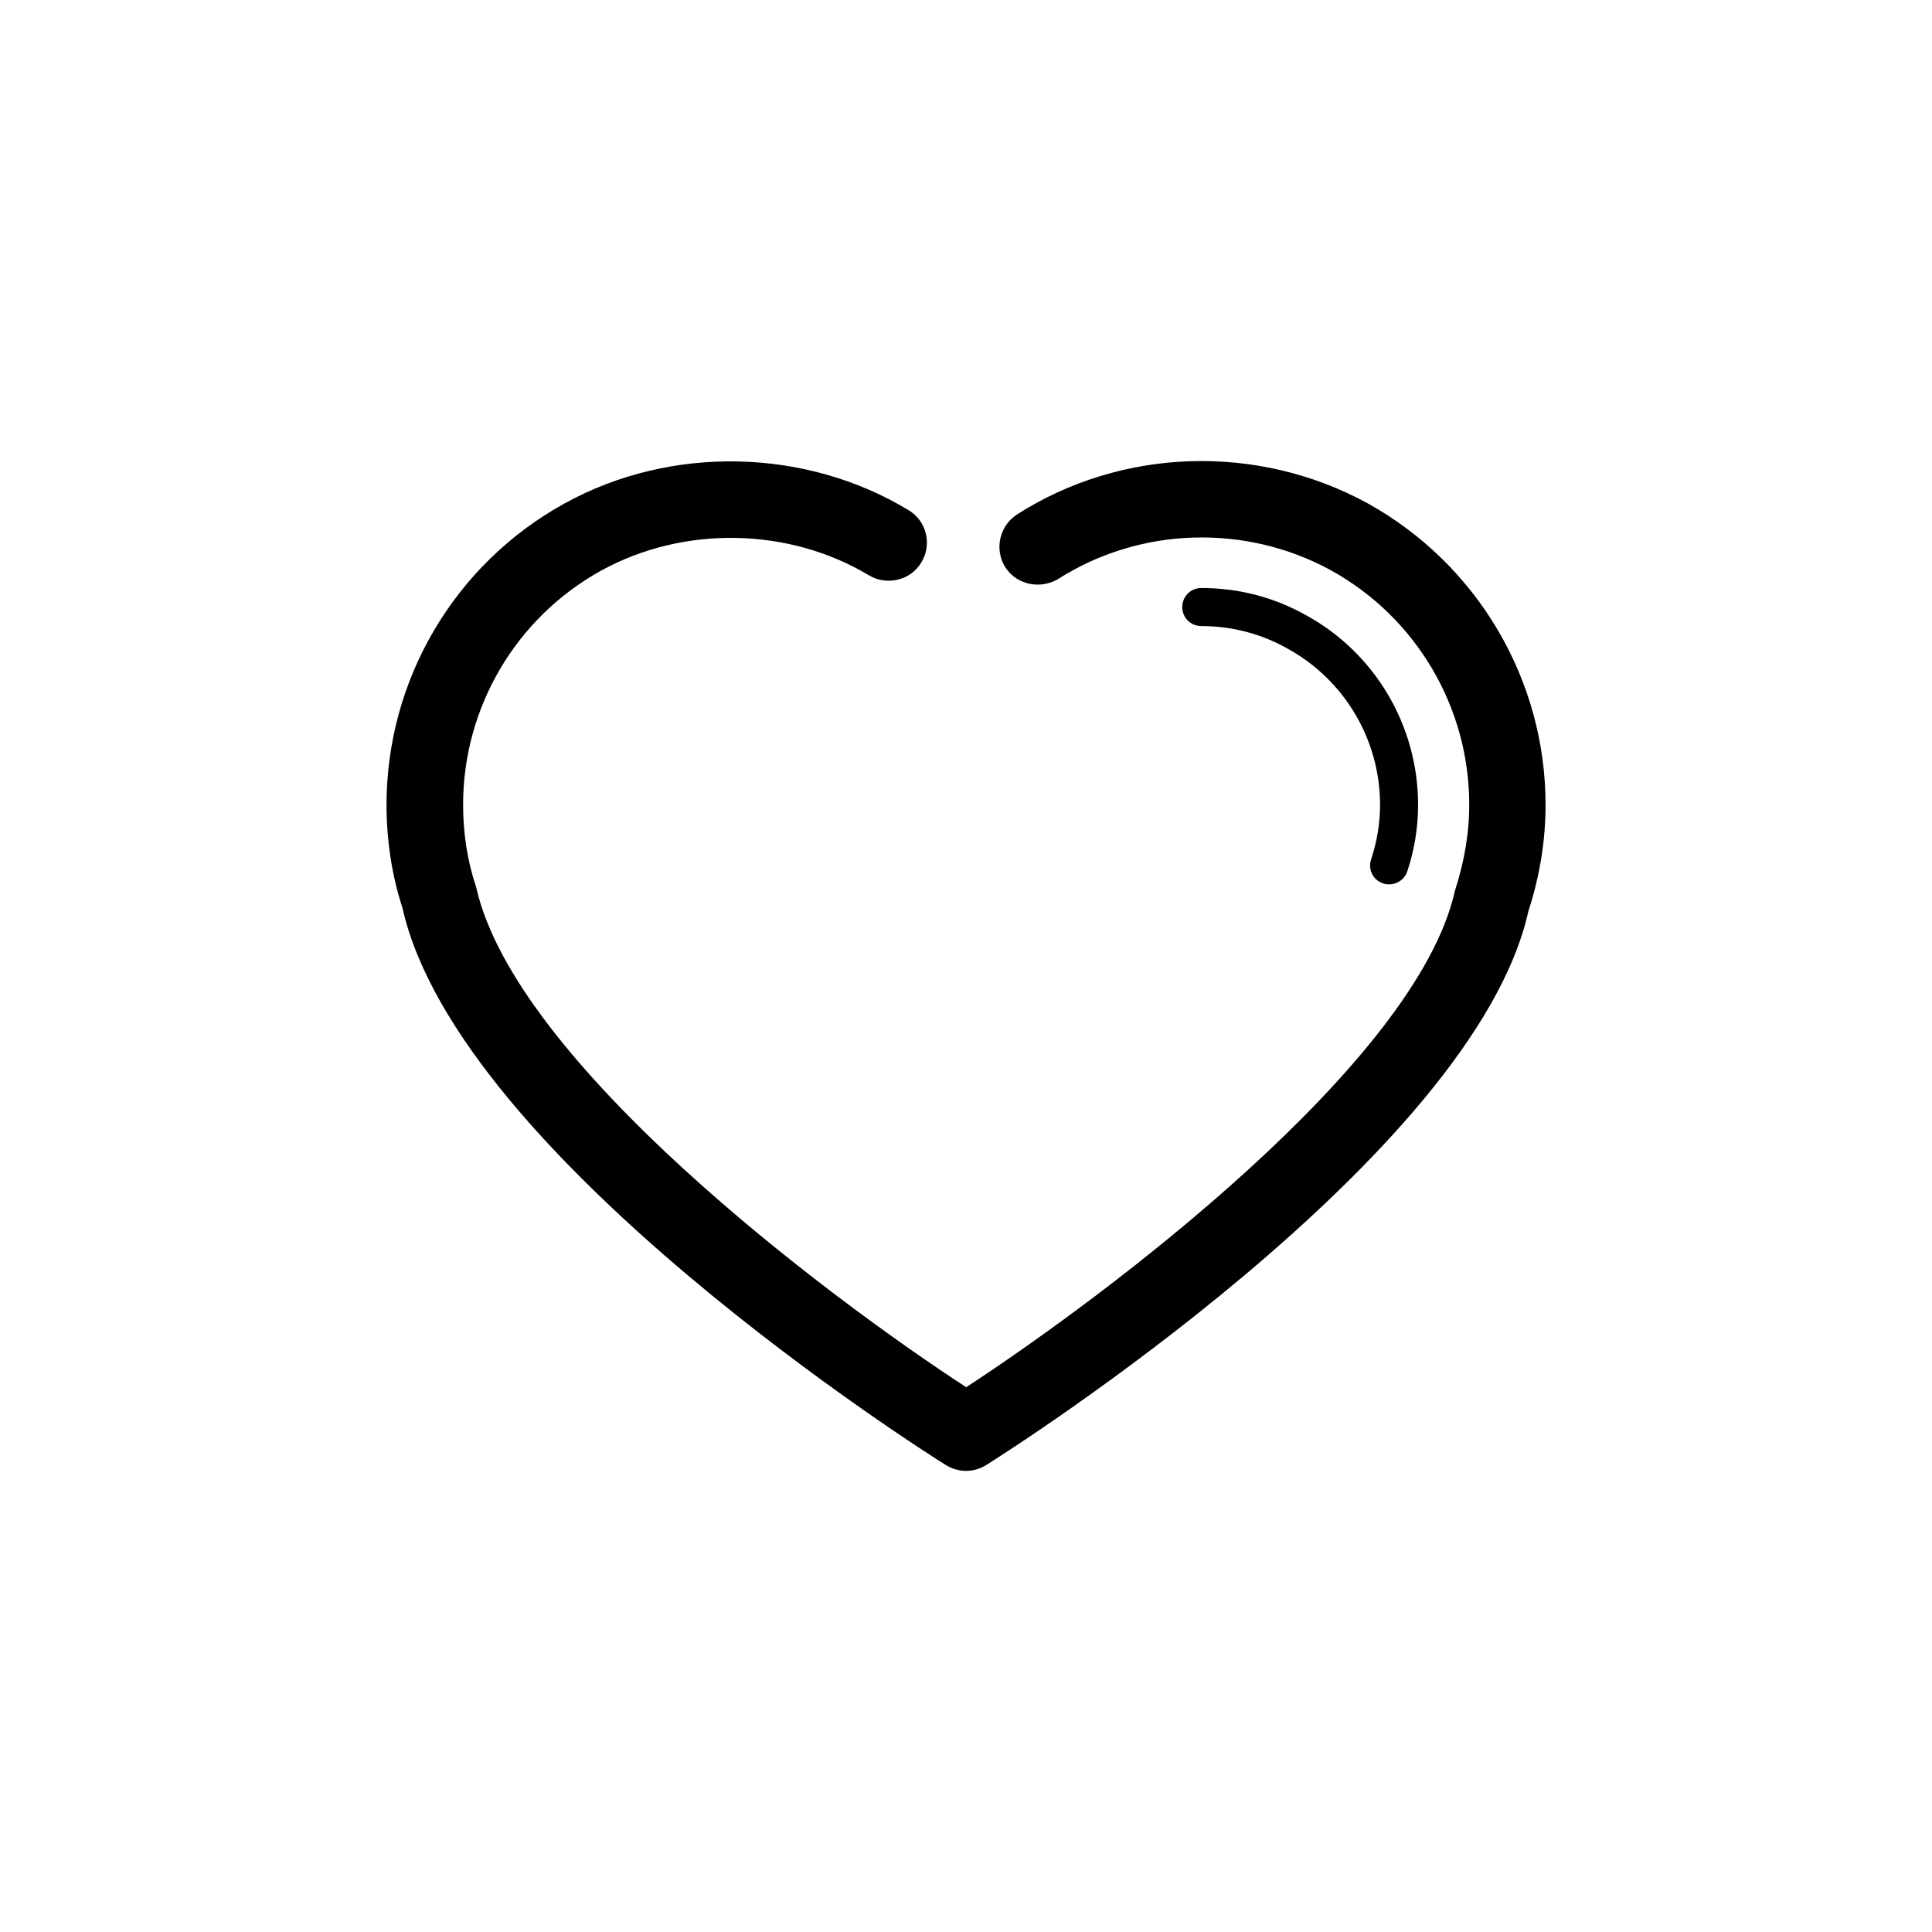 <?xml version="1.0" encoding="utf-8"?>
<!-- Generator: Adobe Illustrator 16.0.4, SVG Export Plug-In . SVG Version: 6.00 Build 0)  -->
<!DOCTYPE svg PUBLIC "-//W3C//DTD SVG 1.1//EN" "http://www.w3.org/Graphics/SVG/1.1/DTD/svg11.dtd">
<svg version="1.1" id="Layer_1" xmlns="http://www.w3.org/2000/svg" xmlns:xlink="http://www.w3.org/1999/xlink" x="0px" y="0px"
	 width="50px" height="50px" viewBox="0 0 50 50" enable-background="new 0 0 50 50" xml:space="preserve">
<path d="M39.999,20.831c0,0.918-0.149,1.845-0.444,2.748c-1.404,6.346-13.513,14.01-14.028,14.334
	c-0.159,0.101-0.344,0.153-0.526,0.153s-0.367-0.054-0.526-0.153c-0.517-0.319-12.629-7.988-14.062-14.427
	c-0.261-0.791-0.41-1.719-0.41-2.655c0-3.245,1.763-6.233,4.604-7.8c2.771-1.53,6.259-1.43,8.904,0.17
	c0.469,0.279,0.618,0.889,0.333,1.355c-0.279,0.469-0.894,0.608-1.355,0.334c-2.048-1.231-4.768-1.31-6.927-0.125
	c-2.206,1.217-3.577,3.539-3.577,6.064c0,0.729,0.109,1.449,0.338,2.13c1.014,4.535,9.045,10.571,12.682,12.942
	c3.632-2.371,11.663-8.402,12.648-12.846c0.256-0.798,0.371-1.518,0.371-2.228c0-2.525-1.371-4.849-3.583-6.07
	c-2.213-1.207-4.94-1.12-7.057,0.228c-0.459,0.274-1.071,0.154-1.367-0.305c-0.289-0.459-0.153-1.072,0.306-1.367
	c2.704-1.729,6.221-1.845,9.068-0.289C38.231,14.598,39.999,17.586,39.999,20.831z M35.798,22.863
	c0.053,0.021,0.102,0.024,0.154,0.024c0.208,0,0.399-0.131,0.469-0.338c0.188-0.565,0.279-1.146,0.279-1.72
	c0-2.043-1.11-3.926-2.897-4.906c-0.835-0.469-1.748-0.705-2.714-0.705c-0.274,0-0.492,0.217-0.492,0.492s0.218,0.493,0.492,0.493
	c0.792,0,1.545,0.196,2.236,0.584c1.473,0.812,2.391,2.36,2.391,4.042c0,0.474-0.078,0.945-0.231,1.41
	C35.396,22.502,35.537,22.781,35.798,22.863z"/>
</svg>
